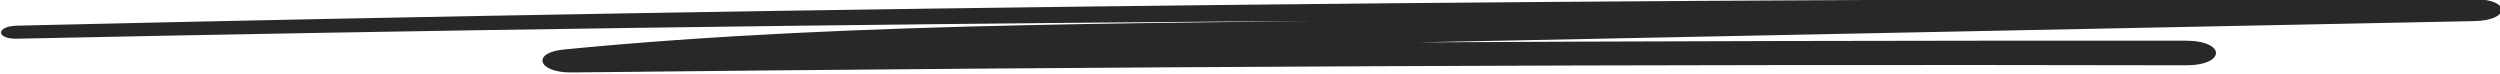 <svg xmlns="http://www.w3.org/2000/svg" width="306" height="9"><defs><clipPath id="a"><path d="M0 0h306v9H0z"/></clipPath></defs><g clip-path="url(#a)"><path fill="#282828" d="M2.092 4.737q150.21-3.157 300.8-2.155V-.095Q242.625.987 182.374 2.247c-37.435.731-76.82.237-113.38 3.814-3.972.389-3.178 2.852.971 2.806q98.737-1.09 197.547-.876c4.964.018 4.971-3.01 0-3.013q-98.794-.06-197.547 1.033.488 1.4.973 2.806c18.376-1.829 37.179-2.317 56.047-2.7q29.279-.593 58.559-1.174 58.672-1.176 117.343-2.361c4.373-.095 4.445-2.669 0-2.677Q152.356-.368 2.092 3.141c-2.612.058-2.633 1.651 0 1.6"/></g></svg>